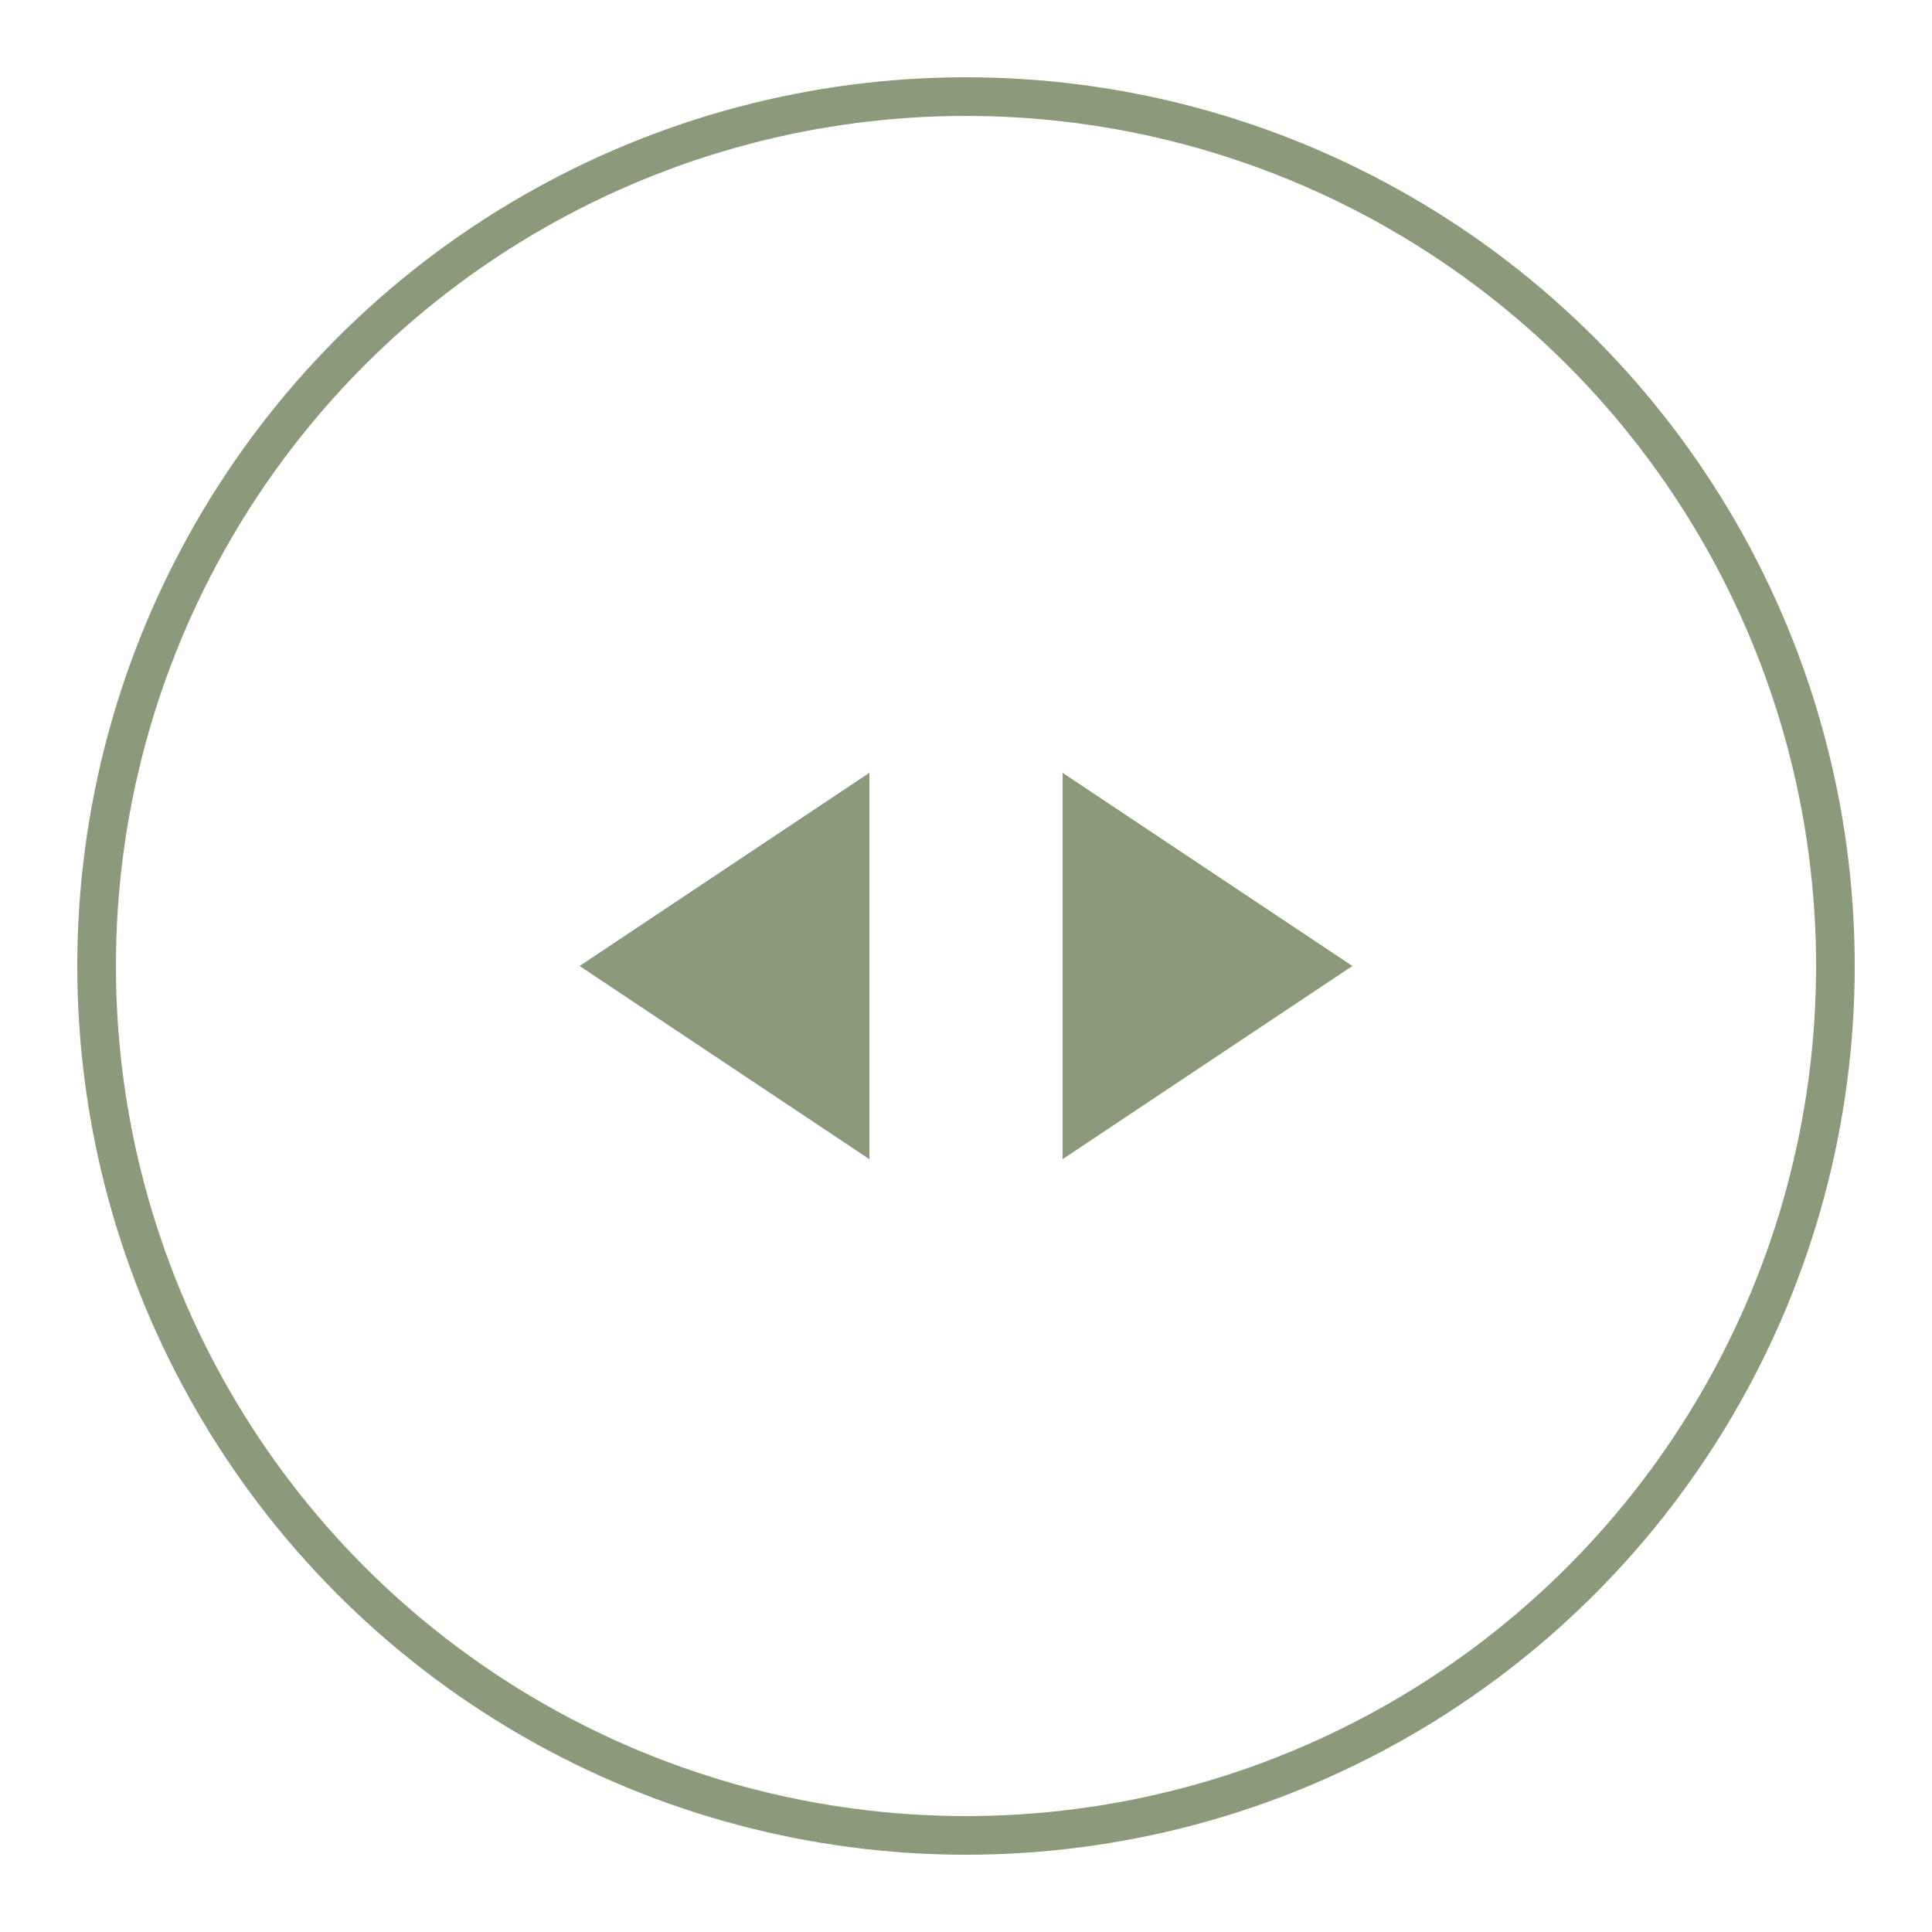 <svg xmlns="http://www.w3.org/2000/svg" viewBox="0 0 100 100">
  <circle cx="50" cy="50" r="45" fill="none" stroke="#8B9A7B" stroke-width="2"/>
  <path d="M 30 50 L 45 40 L 45 50 L 55 50 L 55 40 L 70 50 L 55 60 L 55 50 L 45 50 L 45 60 Z" fill="#8B9A7B" stroke="none"/>
</svg>
